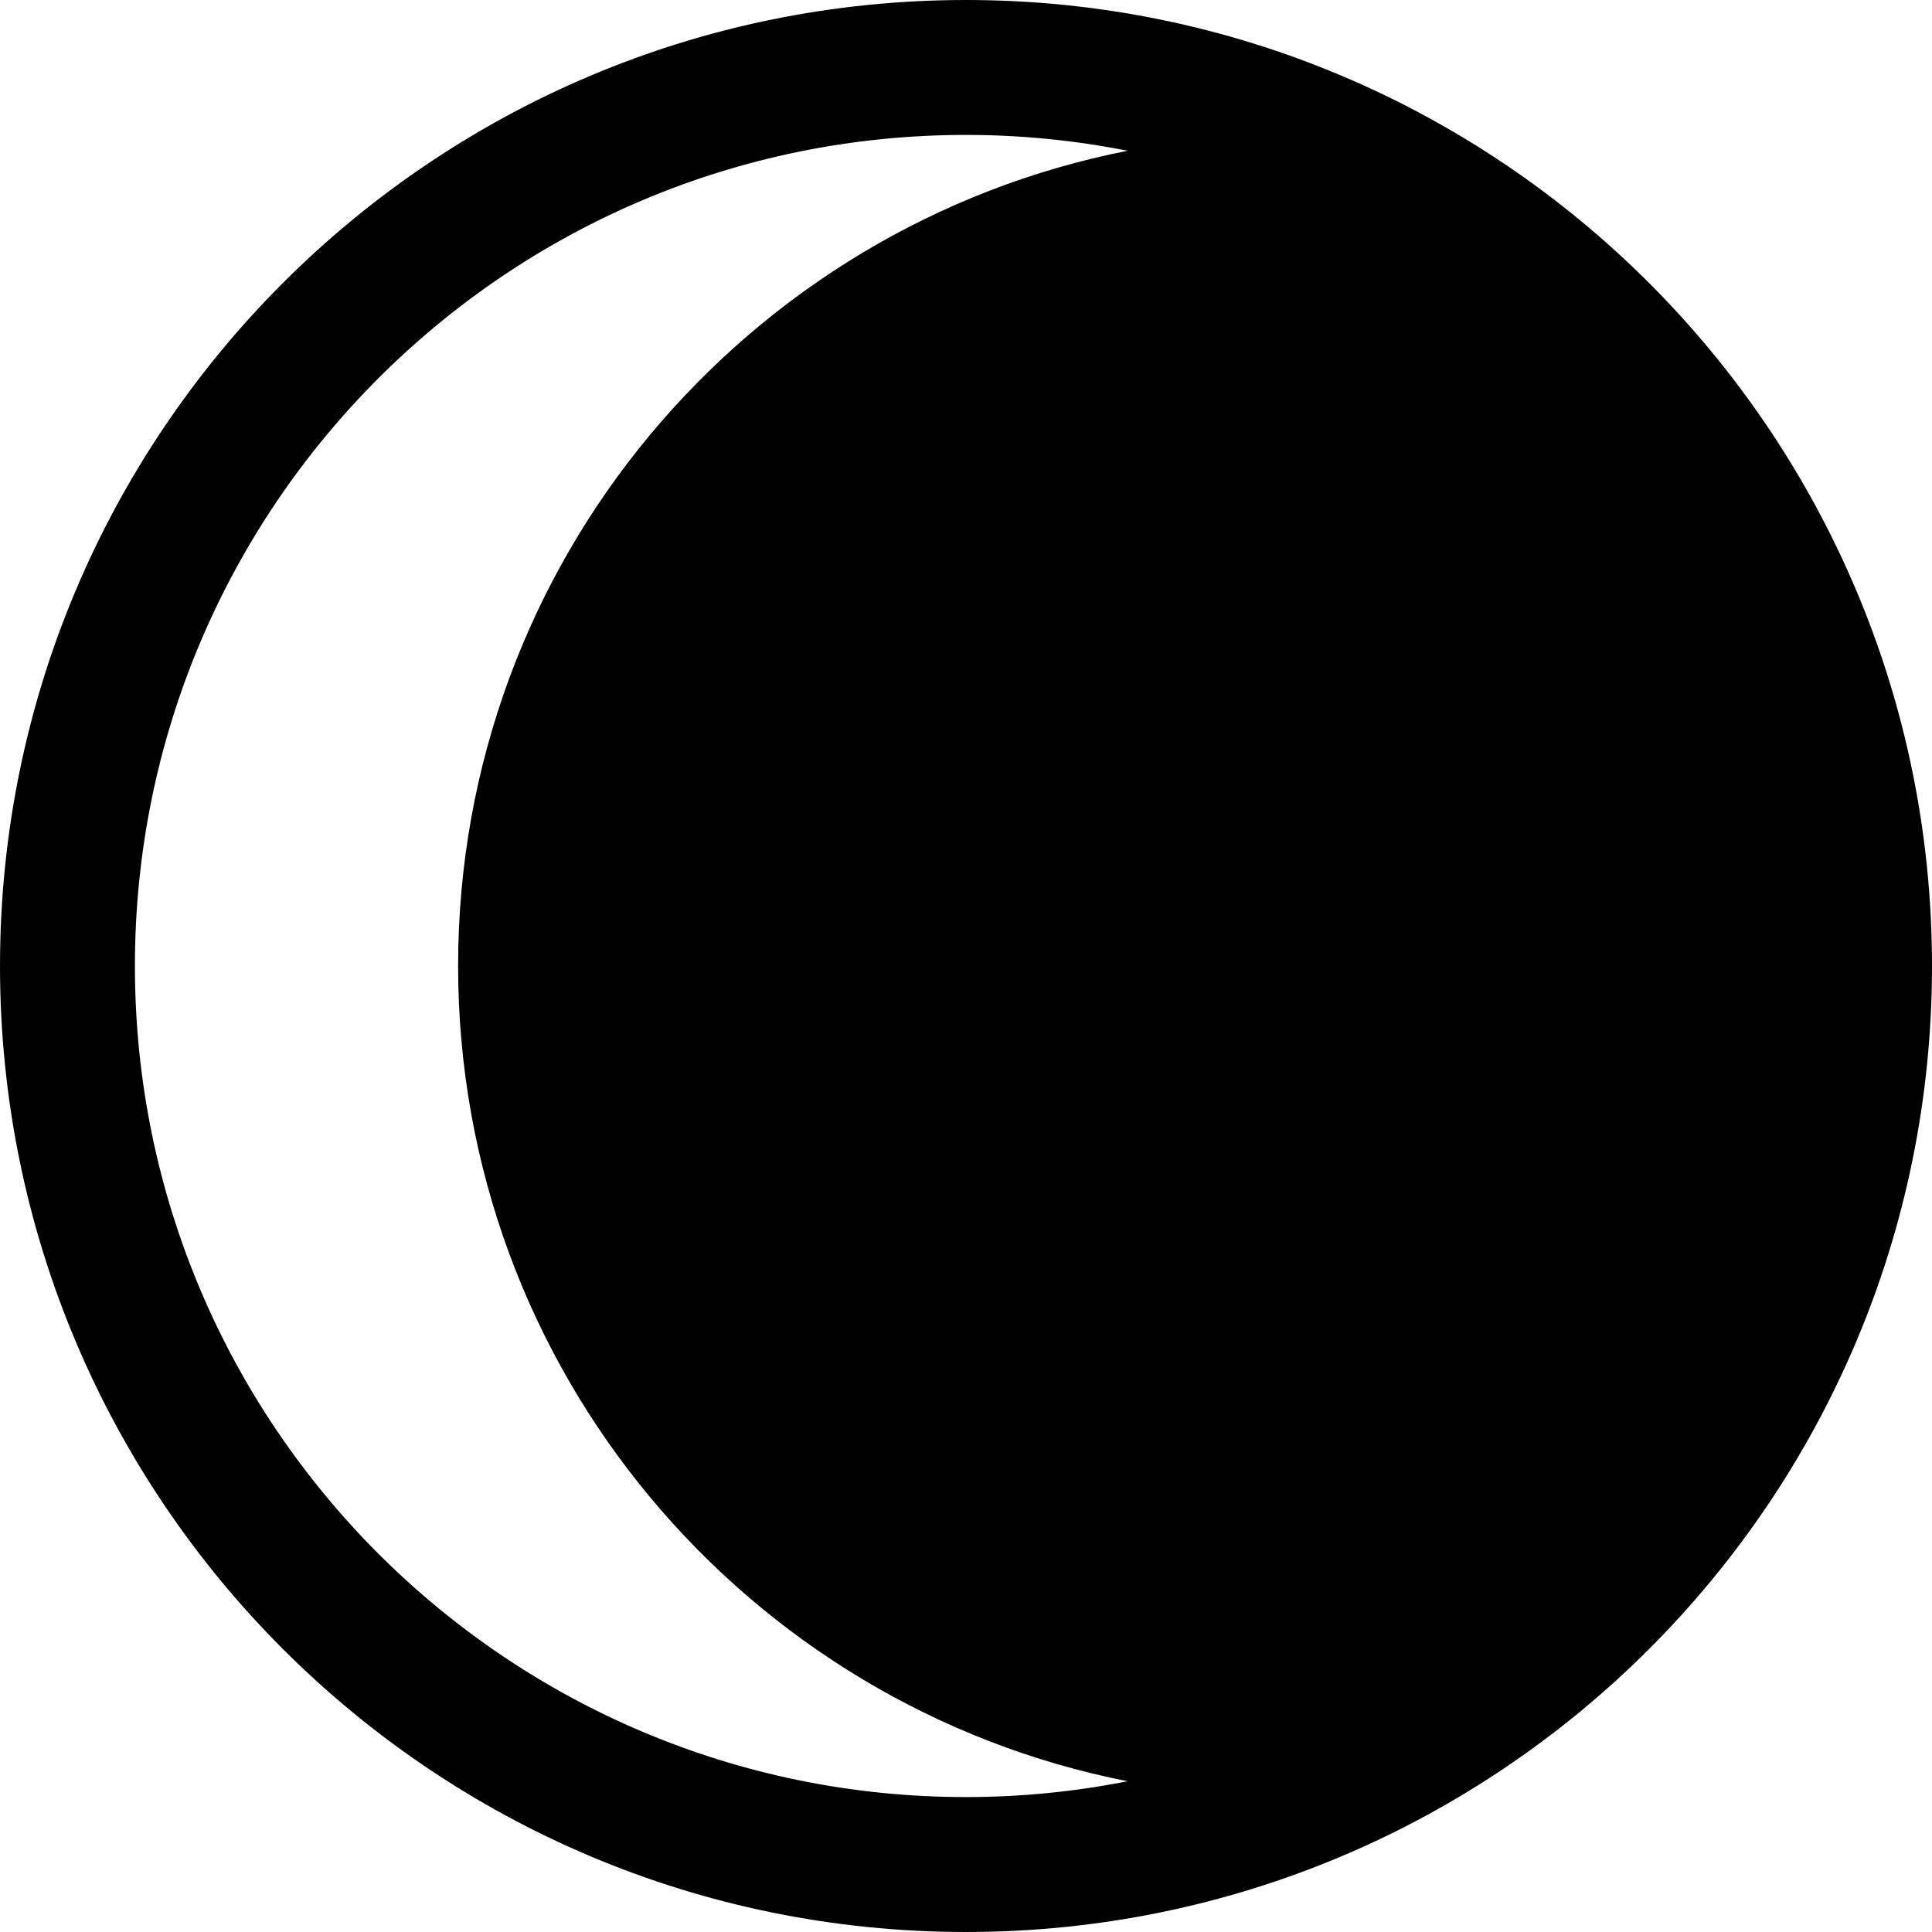 <?xml version="1.0" encoding="iso-8859-1"?>
<!-- Uploaded to: SVG Repo, www.svgrepo.com, Generator: SVG Repo Mixer Tools -->
<!DOCTYPE svg PUBLIC "-//W3C//DTD SVG 1.1//EN" "http://www.w3.org/Graphics/SVG/1.1/DTD/svg11.dtd">
<svg fill="#000000" version="1.1" id="Capa_1" xmlns="http://www.w3.org/2000/svg" xmlns:xlink="http://www.w3.org/1999/xlink" 
	 width="800px" height="800px" viewBox="0 0 433.542 433.543"
	 xml:space="preserve">
<g>
	<path d="M216.771,0.001C97.054,0.001,0,97.049,0,216.769c0,119.727,97.054,216.773,216.771,216.773
		c119.714,0,216.771-97.058,216.771-216.773C433.542,97.055,336.485,0.001,216.771,0.001z M253.039,399.714
		c-11.734,2.316-23.86,3.551-36.268,3.551c-102.999,0-186.497-83.491-186.497-186.496c0-102.997,83.498-186.494,186.497-186.494
		c12.407,0,24.533,1.239,36.268,3.554C167.395,50.704,102.8,126.182,102.8,216.769C102.8,307.363,167.395,382.84,253.039,399.714z"
		/>
</g>
</svg>